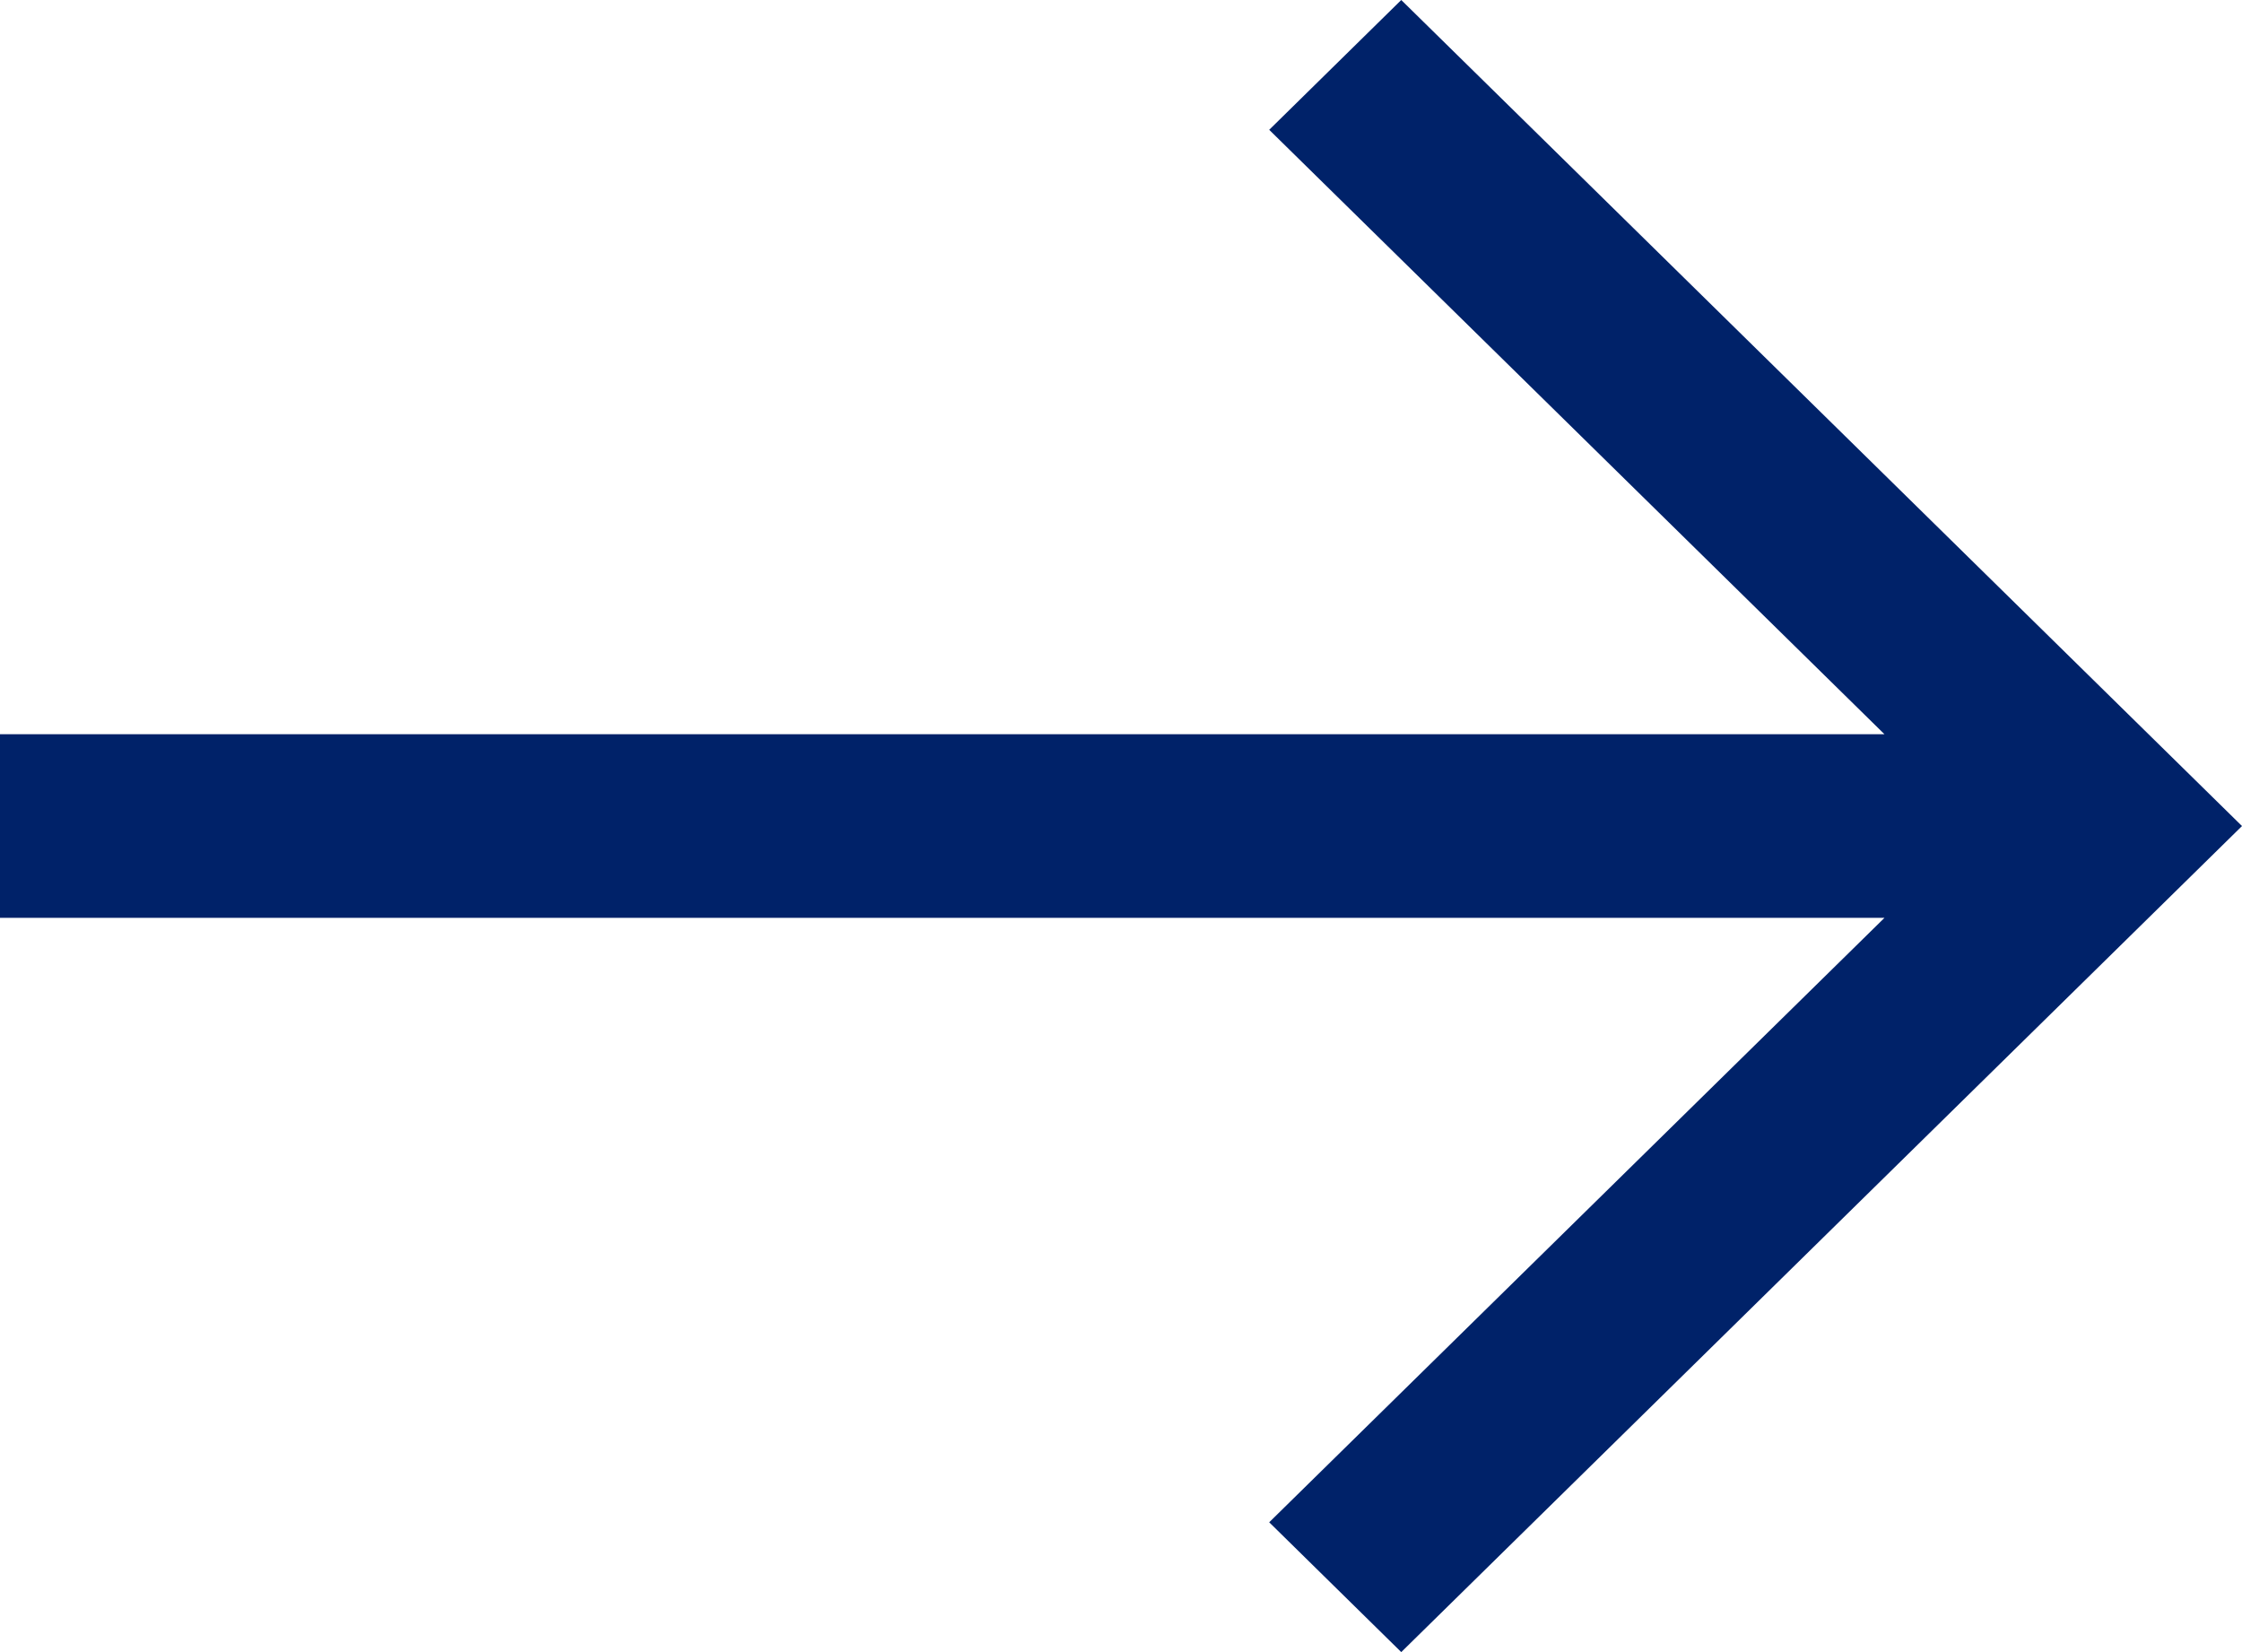 <?xml version="1.0" encoding="UTF-8"?>
<svg width="19px" height="14px" viewBox="0 0 19 14" version="1.1" xmlns="http://www.w3.org/2000/svg" xmlns:xlink="http://www.w3.org/1999/xlink">
    <!-- Generator: Sketch 57.1 (83088) - https://sketch.com -->
    <title>right-blue</title>
    <desc>Created with Sketch.</desc>
    <g id="right-blue" stroke="none" stroke-width="1" fill="none" fill-rule="evenodd">
        <polyline id="Fill-1" fill="#002269" points="10.756 1.1 15.97 6.222 0 6.222 0 7.778 15.97 7.778 10.756 12.9 11.875 14 19 7 11.875 0 10.756 1.1"></polyline>
    </g>
</svg>